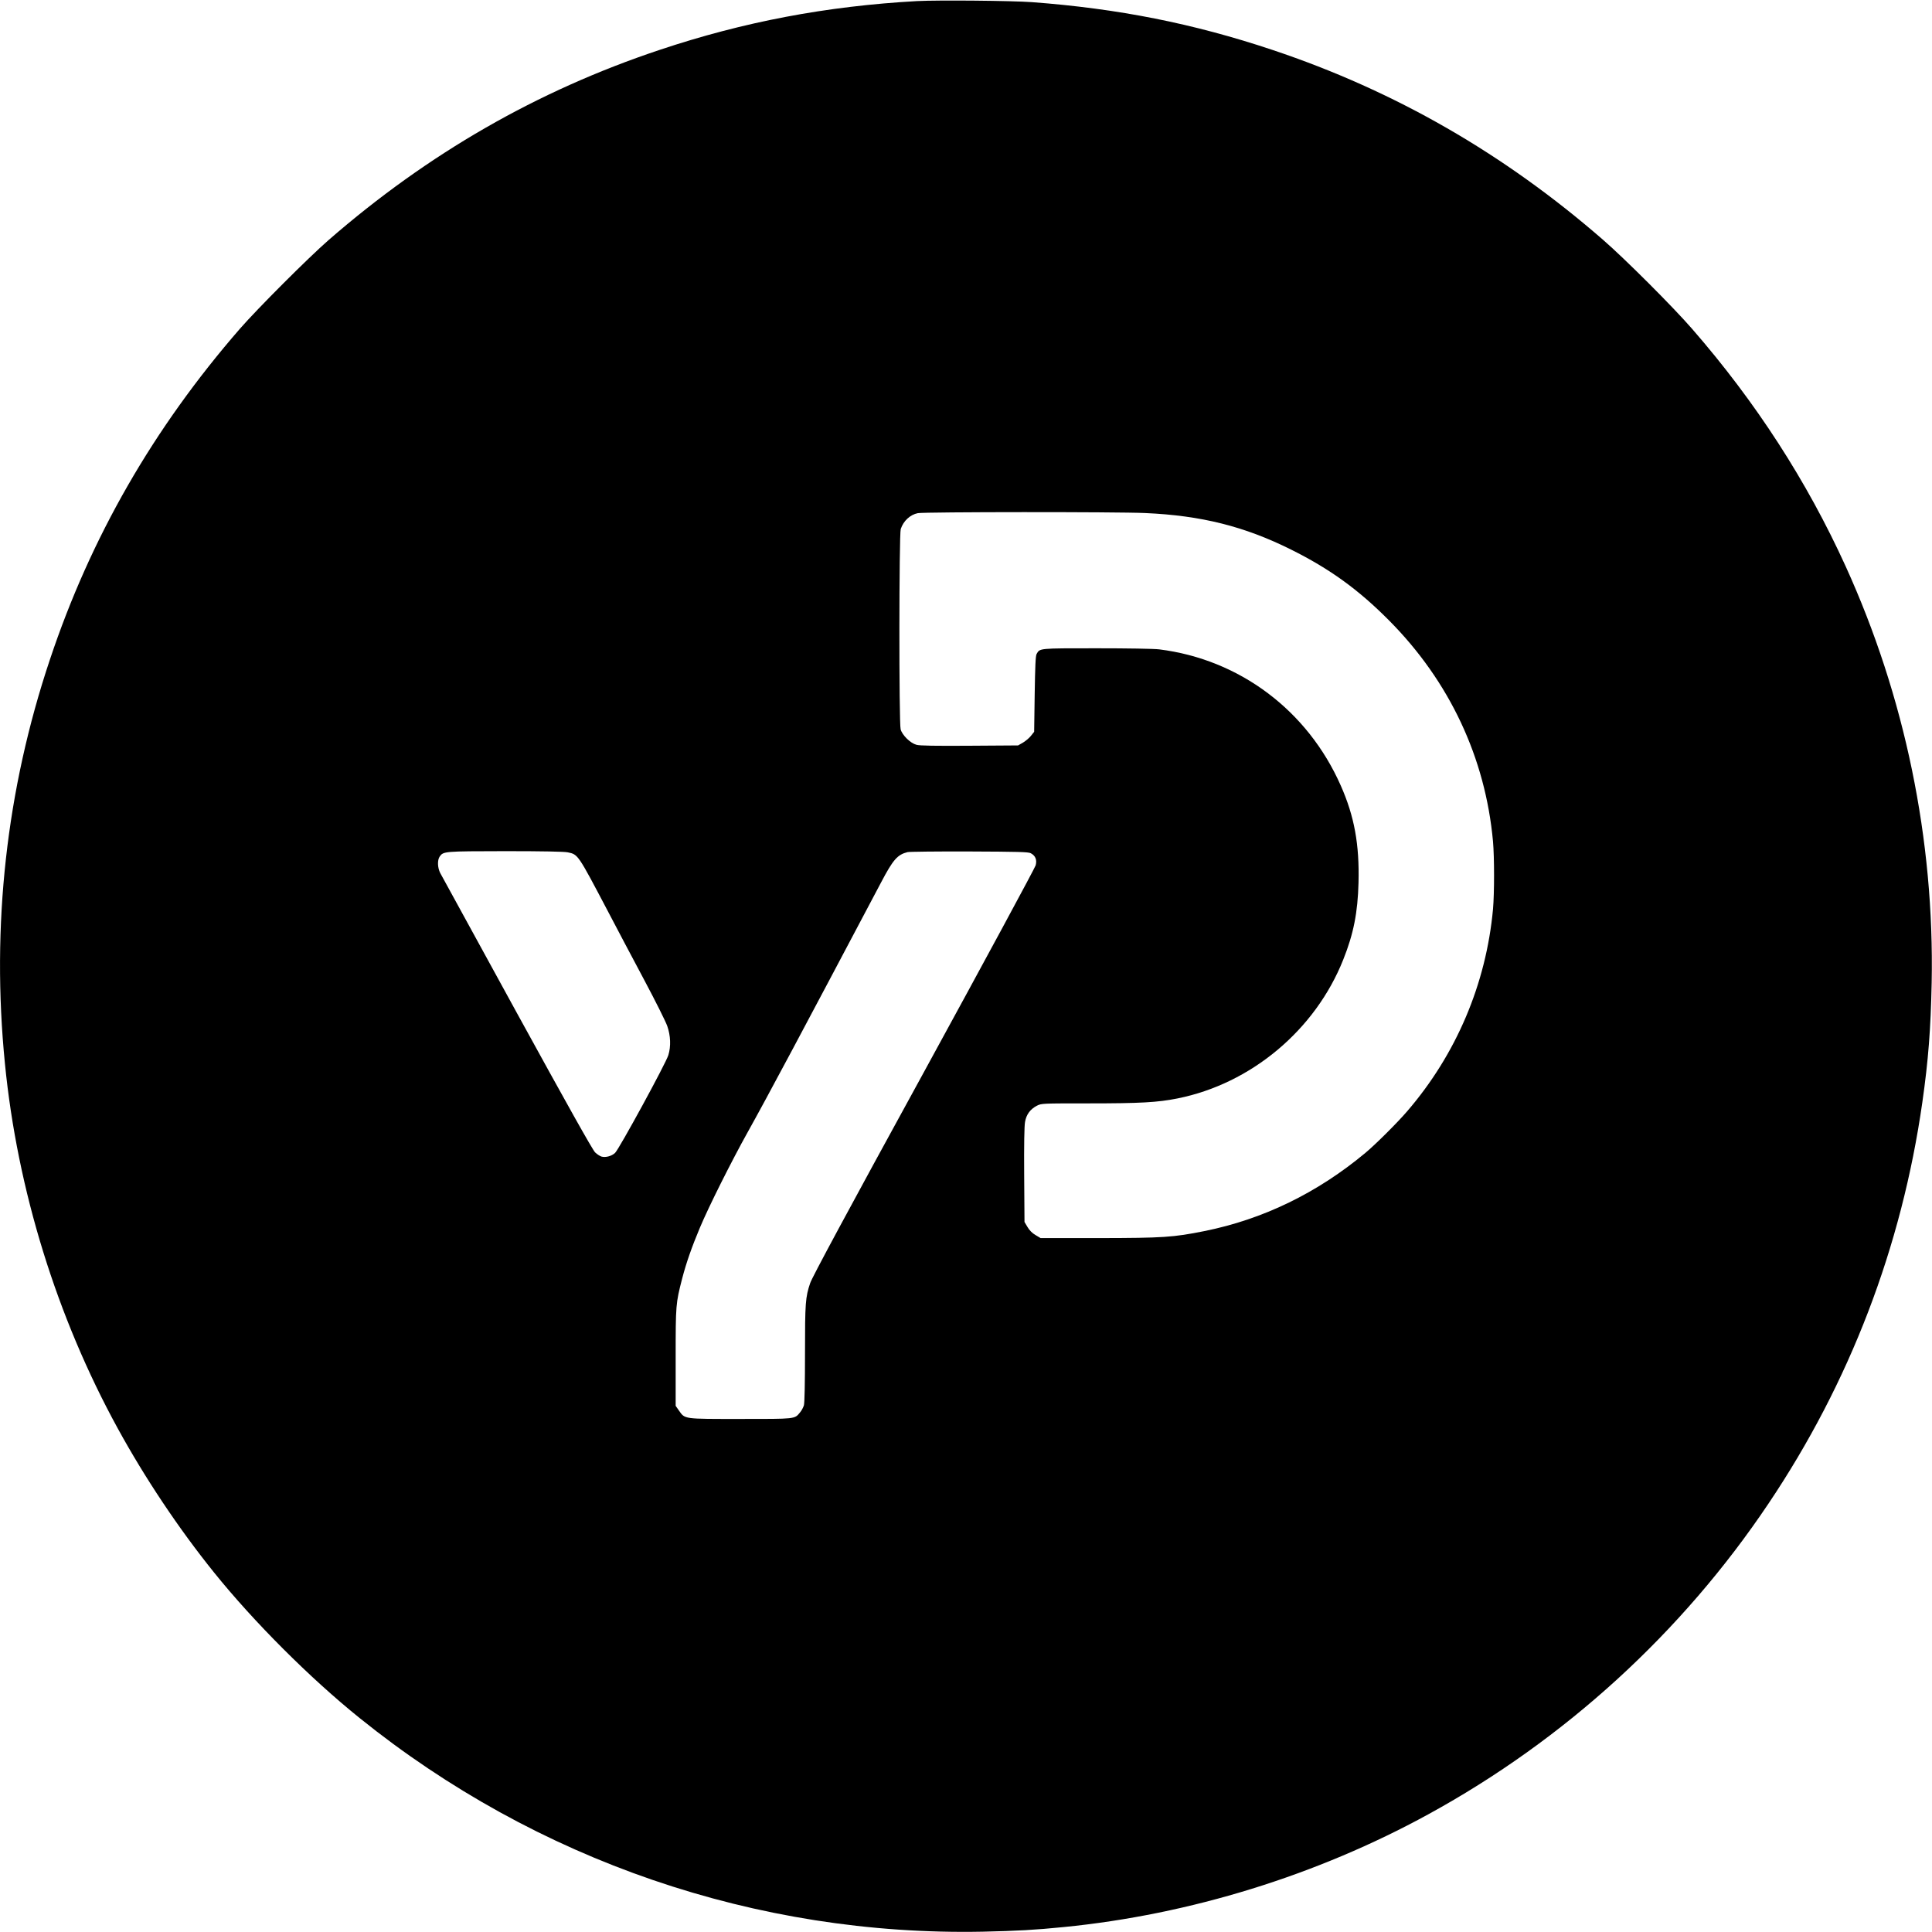 <?xml version="1.0" standalone="no"?>
<!DOCTYPE svg PUBLIC "-//W3C//DTD SVG 20010904//EN"
 "http://www.w3.org/TR/2001/REC-SVG-20010904/DTD/svg10.dtd">
<svg version="1.0" xmlns="http://www.w3.org/2000/svg"
 width="1800pt" height="1800pt" viewBox="0 0 1800 1800"
 preserveAspectRatio="xMidYMid meet">
<g transform="translate(0,1800) scale(0.1,-0.1)"
fill="#000000" stroke="none">
<path d="M8545 17990 c-845 -47 -1616 -193 -2400 -455 -1139 -380 -2155 -964
-3083 -1771 -189 -165 -661 -637 -826 -826 -807 -928 -1391 -1944 -1771 -3083
-406 -1213 -547 -2479 -419 -3765 116 -1176 483 -2361 1051 -3398 253 -462
569 -935 897 -1342 370 -460 896 -986 1356 -1356 1649 -1329 3700 -2032 5805
-1991 319 7 485 16 755 43 1176 116 2361 483 3398 1051 1273 697 2363 1693
3169 2895 757 1127 1240 2388 1433 3738 56 393 78 679 87 1115 26 1331 -249
2664 -801 3878 -361 794 -838 1532 -1430 2212 -179 206 -625 652 -831 831
-924 804 -1942 1389 -3080 1769 -736 246 -1437 385 -2240 445 -191 14 -874 20
-1070 10z m2126 -4770 c521 -23 924 -124 1359 -341 359 -179 625 -371 910
-658 564 -567 899 -1280 970 -2061 13 -148 13 -482 0 -630 -64 -696 -342
-1353 -801 -1885 -90 -105 -296 -310 -389 -387 -449 -374 -953 -618 -1500
-728 -290 -58 -382 -64 -980 -65 l-545 0 -47 28 c-31 18 -57 44 -75 75 l-28
47 -3 437 c-2 280 1 458 8 495 12 70 49 119 110 151 44 22 48 22 480 22 483 0
645 9 830 46 686 137 1284 637 1545 1294 96 240 135 439 142 716 9 355 -38
617 -165 904 -309 701 -944 1177 -1692 1270 -49 6 -297 10 -585 10 -541 0
-526 1 -557 -53 -10 -16 -14 -117 -18 -374 l-5 -351 -31 -39 c-17 -21 -51 -49
-75 -63 l-44 -25 -452 -3 c-319 -2 -465 0 -495 9 -56 15 -132 89 -147 144 -16
58 -15 1819 1 1866 25 76 88 134 159 148 61 12 1856 13 2120 1z m-5381 -3161
c96 -20 93 -16 371 -544 83 -159 237 -450 341 -645 104 -195 201 -389 215
-430 31 -89 35 -188 10 -270 -22 -75 -460 -878 -497 -912 -32 -29 -85 -44
-125 -34 -14 4 -41 21 -60 39 -23 21 -260 445 -728 1297 -382 696 -704 1284
-716 1307 -25 50 -27 119 -5 152 35 50 41 50 611 51 351 0 550 -4 583 -11z
m4313 -8 c44 -23 60 -62 46 -113 -6 -23 -475 -891 -1042 -1928 -721 -1316
-1040 -1909 -1059 -1965 -44 -131 -48 -183 -48 -655 0 -275 -4 -459 -10 -482
-6 -21 -22 -51 -37 -68 -51 -62 -37 -60 -555 -60 -535 0 -515 -3 -573 79 l-30
43 0 451 c0 492 1 503 60 733 39 150 90 295 165 474 81 194 294 619 445 890
188 337 508 937 1244 2329 112 213 152 258 246 282 17 4 275 7 575 6 453 -2
550 -4 573 -16z"/>
</g>
</svg>
